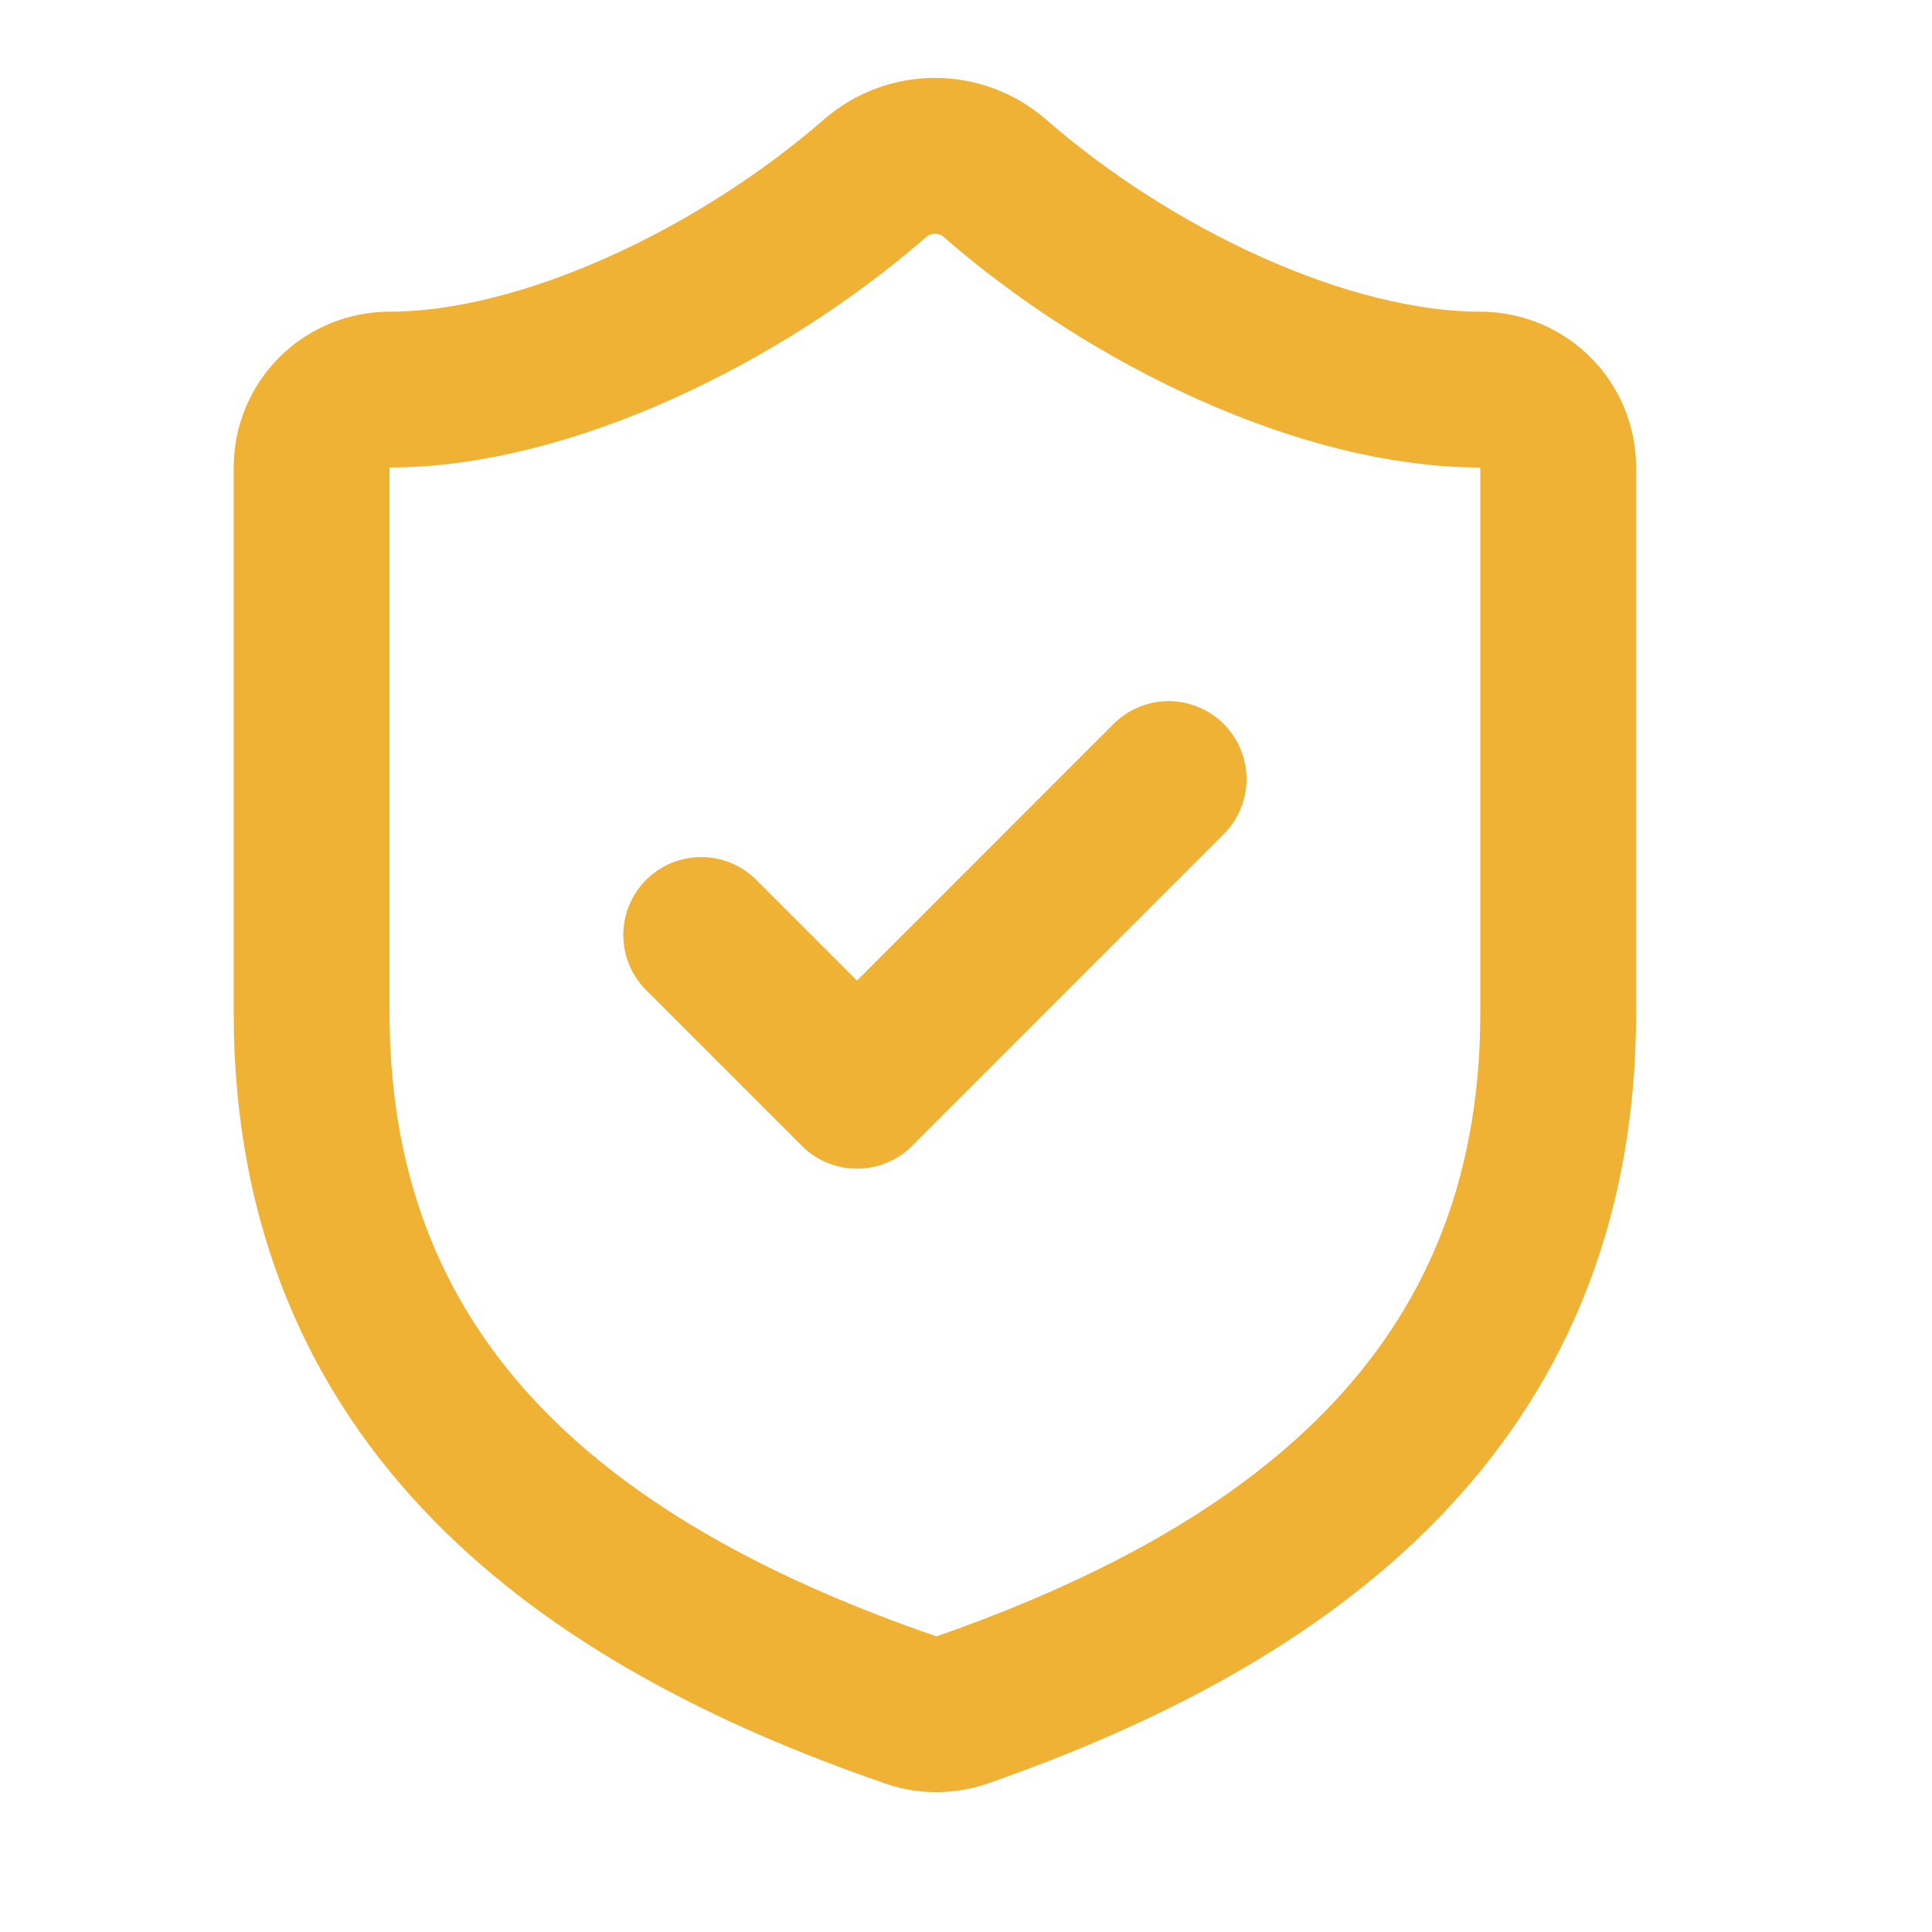 <svg width="17" height="17" viewBox="0 0 17 17" fill="none" xmlns="http://www.w3.org/2000/svg">
<g clip-path="url(#clip0_2_2929)">
<path d="M13.711 8.912C13.711 12.34 11.312 14.053 8.46 15.048C8.31 15.098 8.148 15.096 8 15.041C5.142 14.053 2.742 12.34 2.742 8.912V4.113C2.742 3.931 2.814 3.757 2.943 3.628C3.072 3.5 3.246 3.428 3.428 3.428C4.799 3.428 6.513 2.605 7.706 1.563C7.851 1.439 8.036 1.371 8.227 1.371C8.418 1.371 8.602 1.439 8.748 1.563C9.947 2.612 11.654 3.428 13.025 3.428C13.207 3.428 13.382 3.5 13.51 3.628C13.639 3.757 13.711 3.931 13.711 4.113V8.912Z" stroke="#EFB234" stroke-width="1.371" stroke-linecap="round" stroke-linejoin="round"/>
<path d="M6.17 8.227L7.541 9.598L10.283 6.855" stroke="#EFB234" stroke-width="1.371" stroke-linecap="round" stroke-linejoin="round"/>
</g>
<defs>
<clipPath id="clip0_2_2929">
<rect width="16.453" height="16.453" fill="white"/>
</clipPath>
</defs>
</svg>
